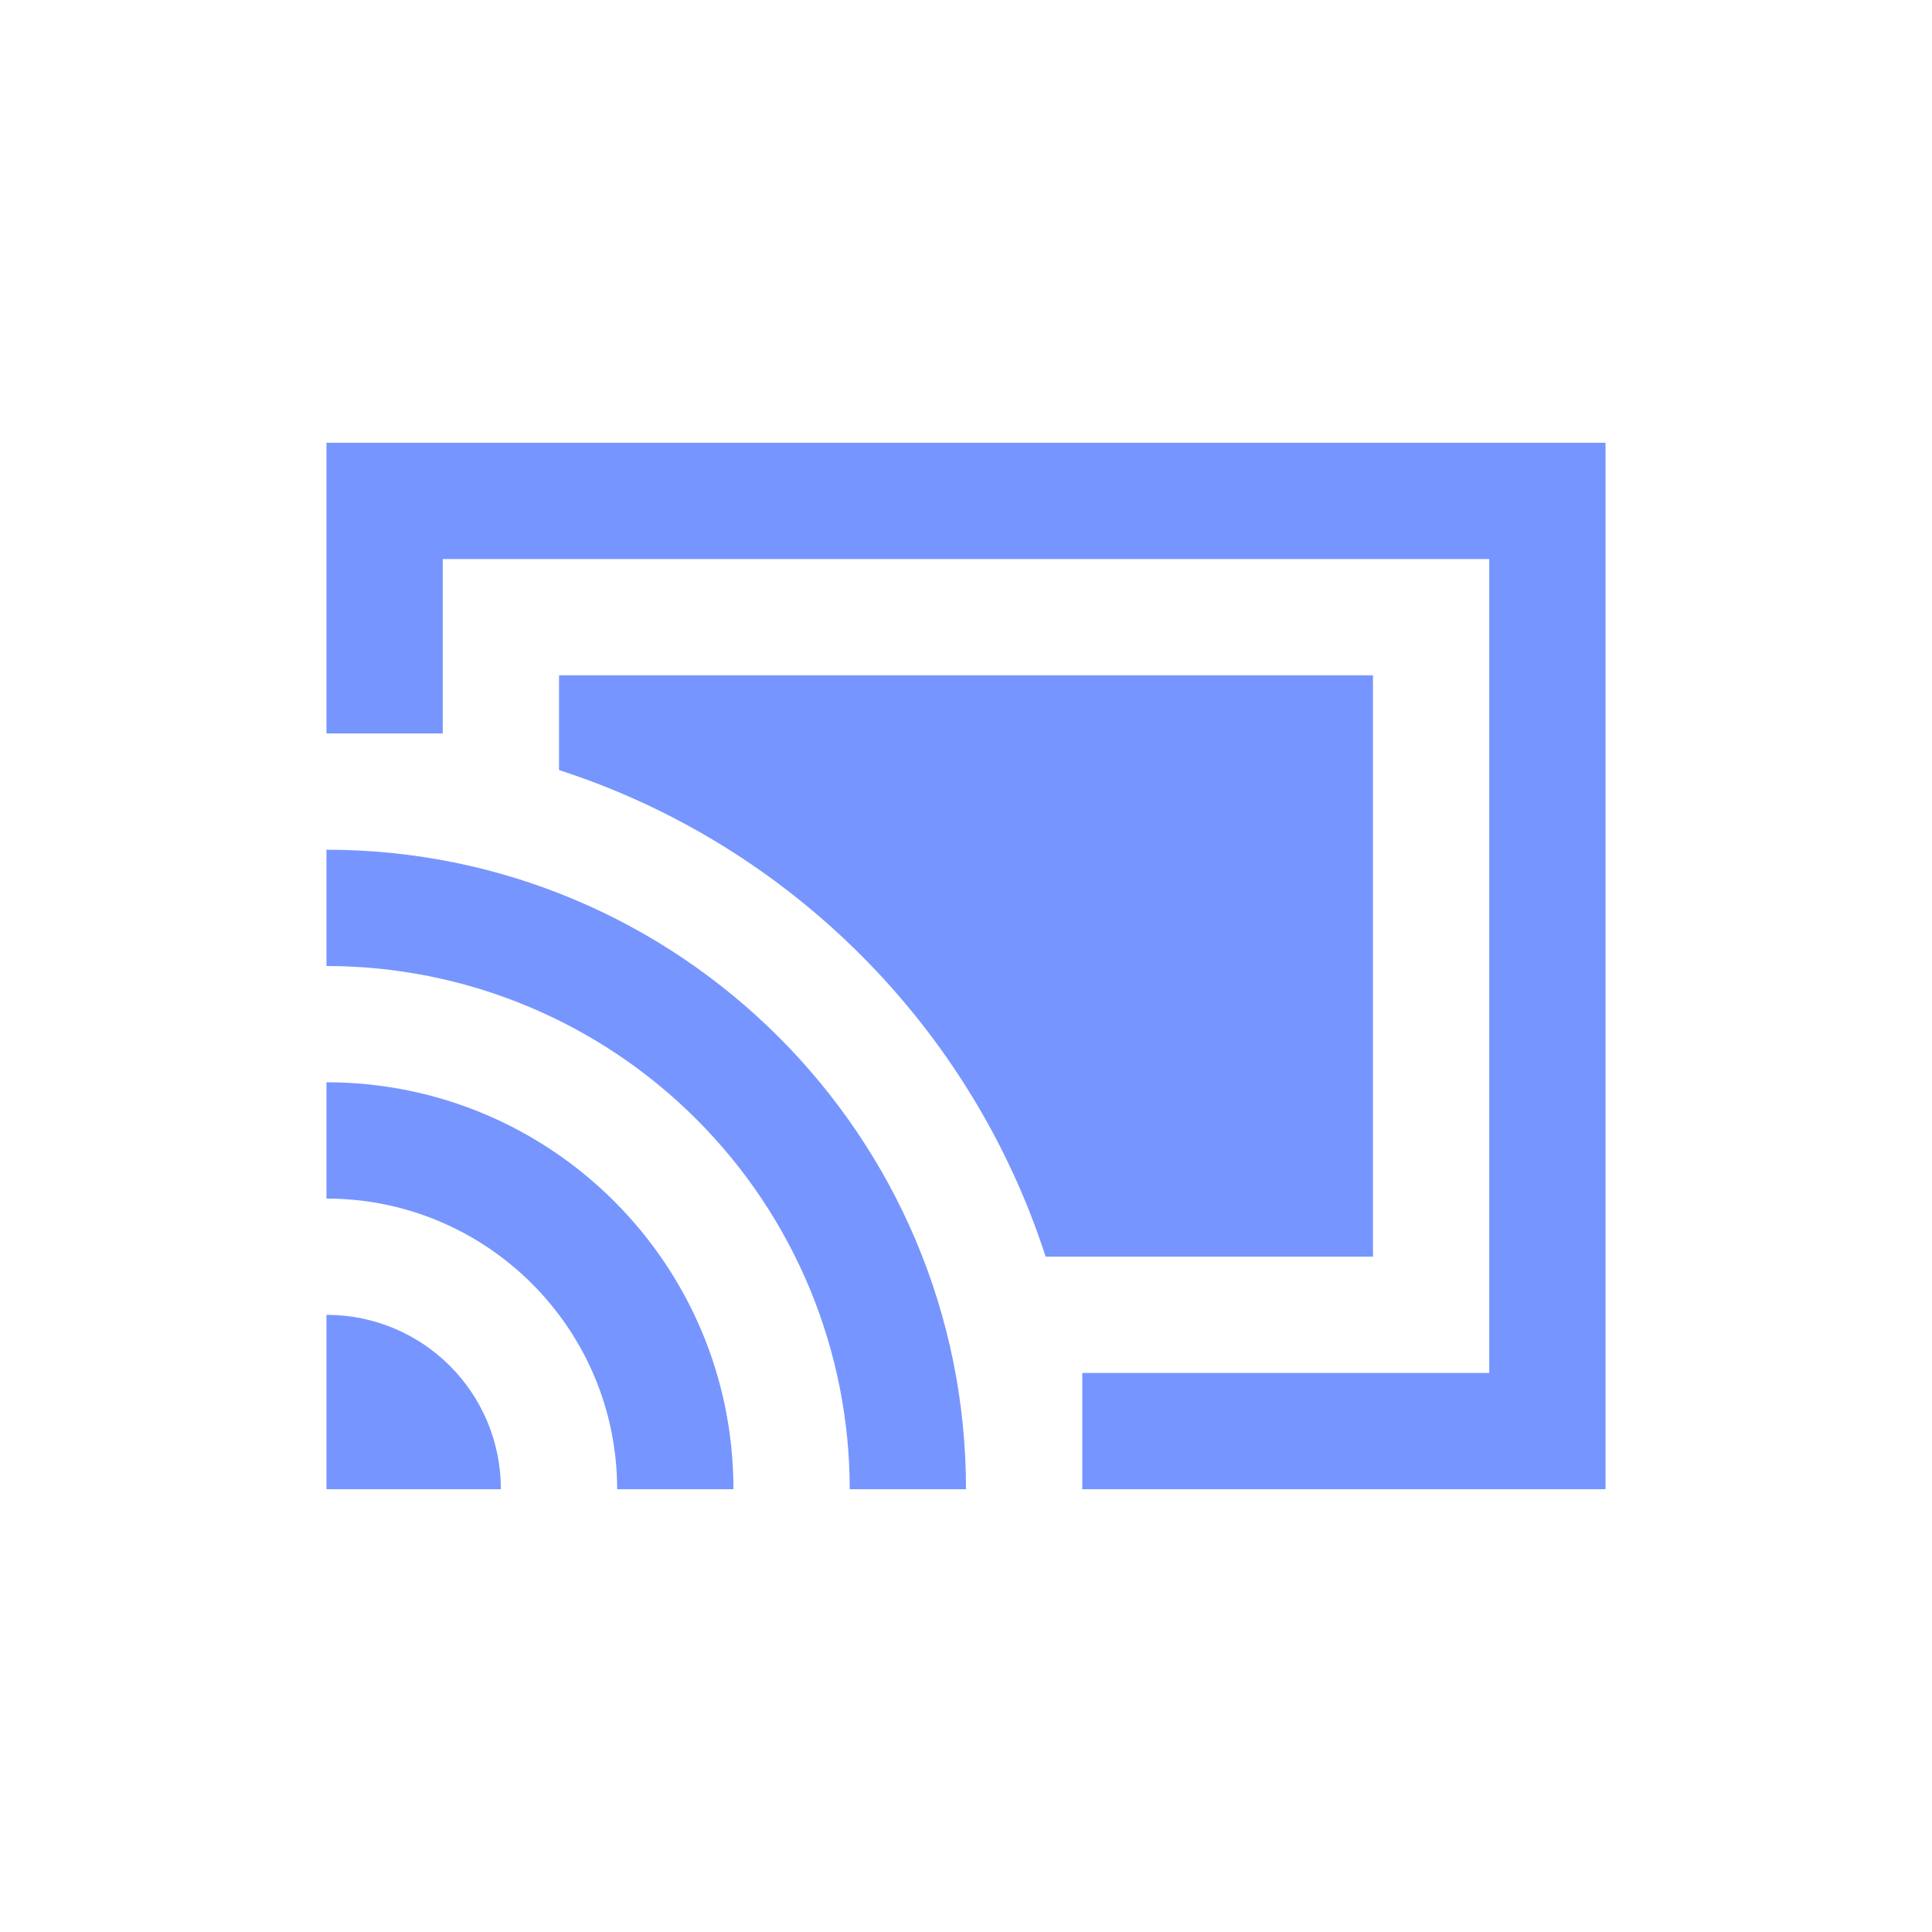 <?xml version="1.0" encoding="UTF-8"?> <svg xmlns="http://www.w3.org/2000/svg" width="48" height="48" viewBox="0 0 48 48" fill="none"><path d="M8.111 32.667V37H12.444C12.444 34.602 10.509 32.667 8.111 32.667ZM8.111 26.889V29.778C12.098 29.778 15.333 33.013 15.333 37H18.222C18.222 31.41 13.701 26.889 8.111 26.889ZM34.111 16.778H13.889V19.132C19.609 20.981 24.13 25.502 25.979 31.222H34.111V16.778ZM8.111 21.111V24C9.818 24 11.509 24.336 13.086 24.99C14.663 25.643 16.096 26.6 17.303 27.808C18.511 29.015 19.468 30.448 20.122 32.025C20.775 33.602 21.111 35.293 21.111 37H24C24 28.218 16.879 21.111 8.111 21.111ZM39.889 11H8.111V18.222H11V13.889H37V34.111H26.889V37H39.889V11Z" fill="#7695FF"></path></svg> 
